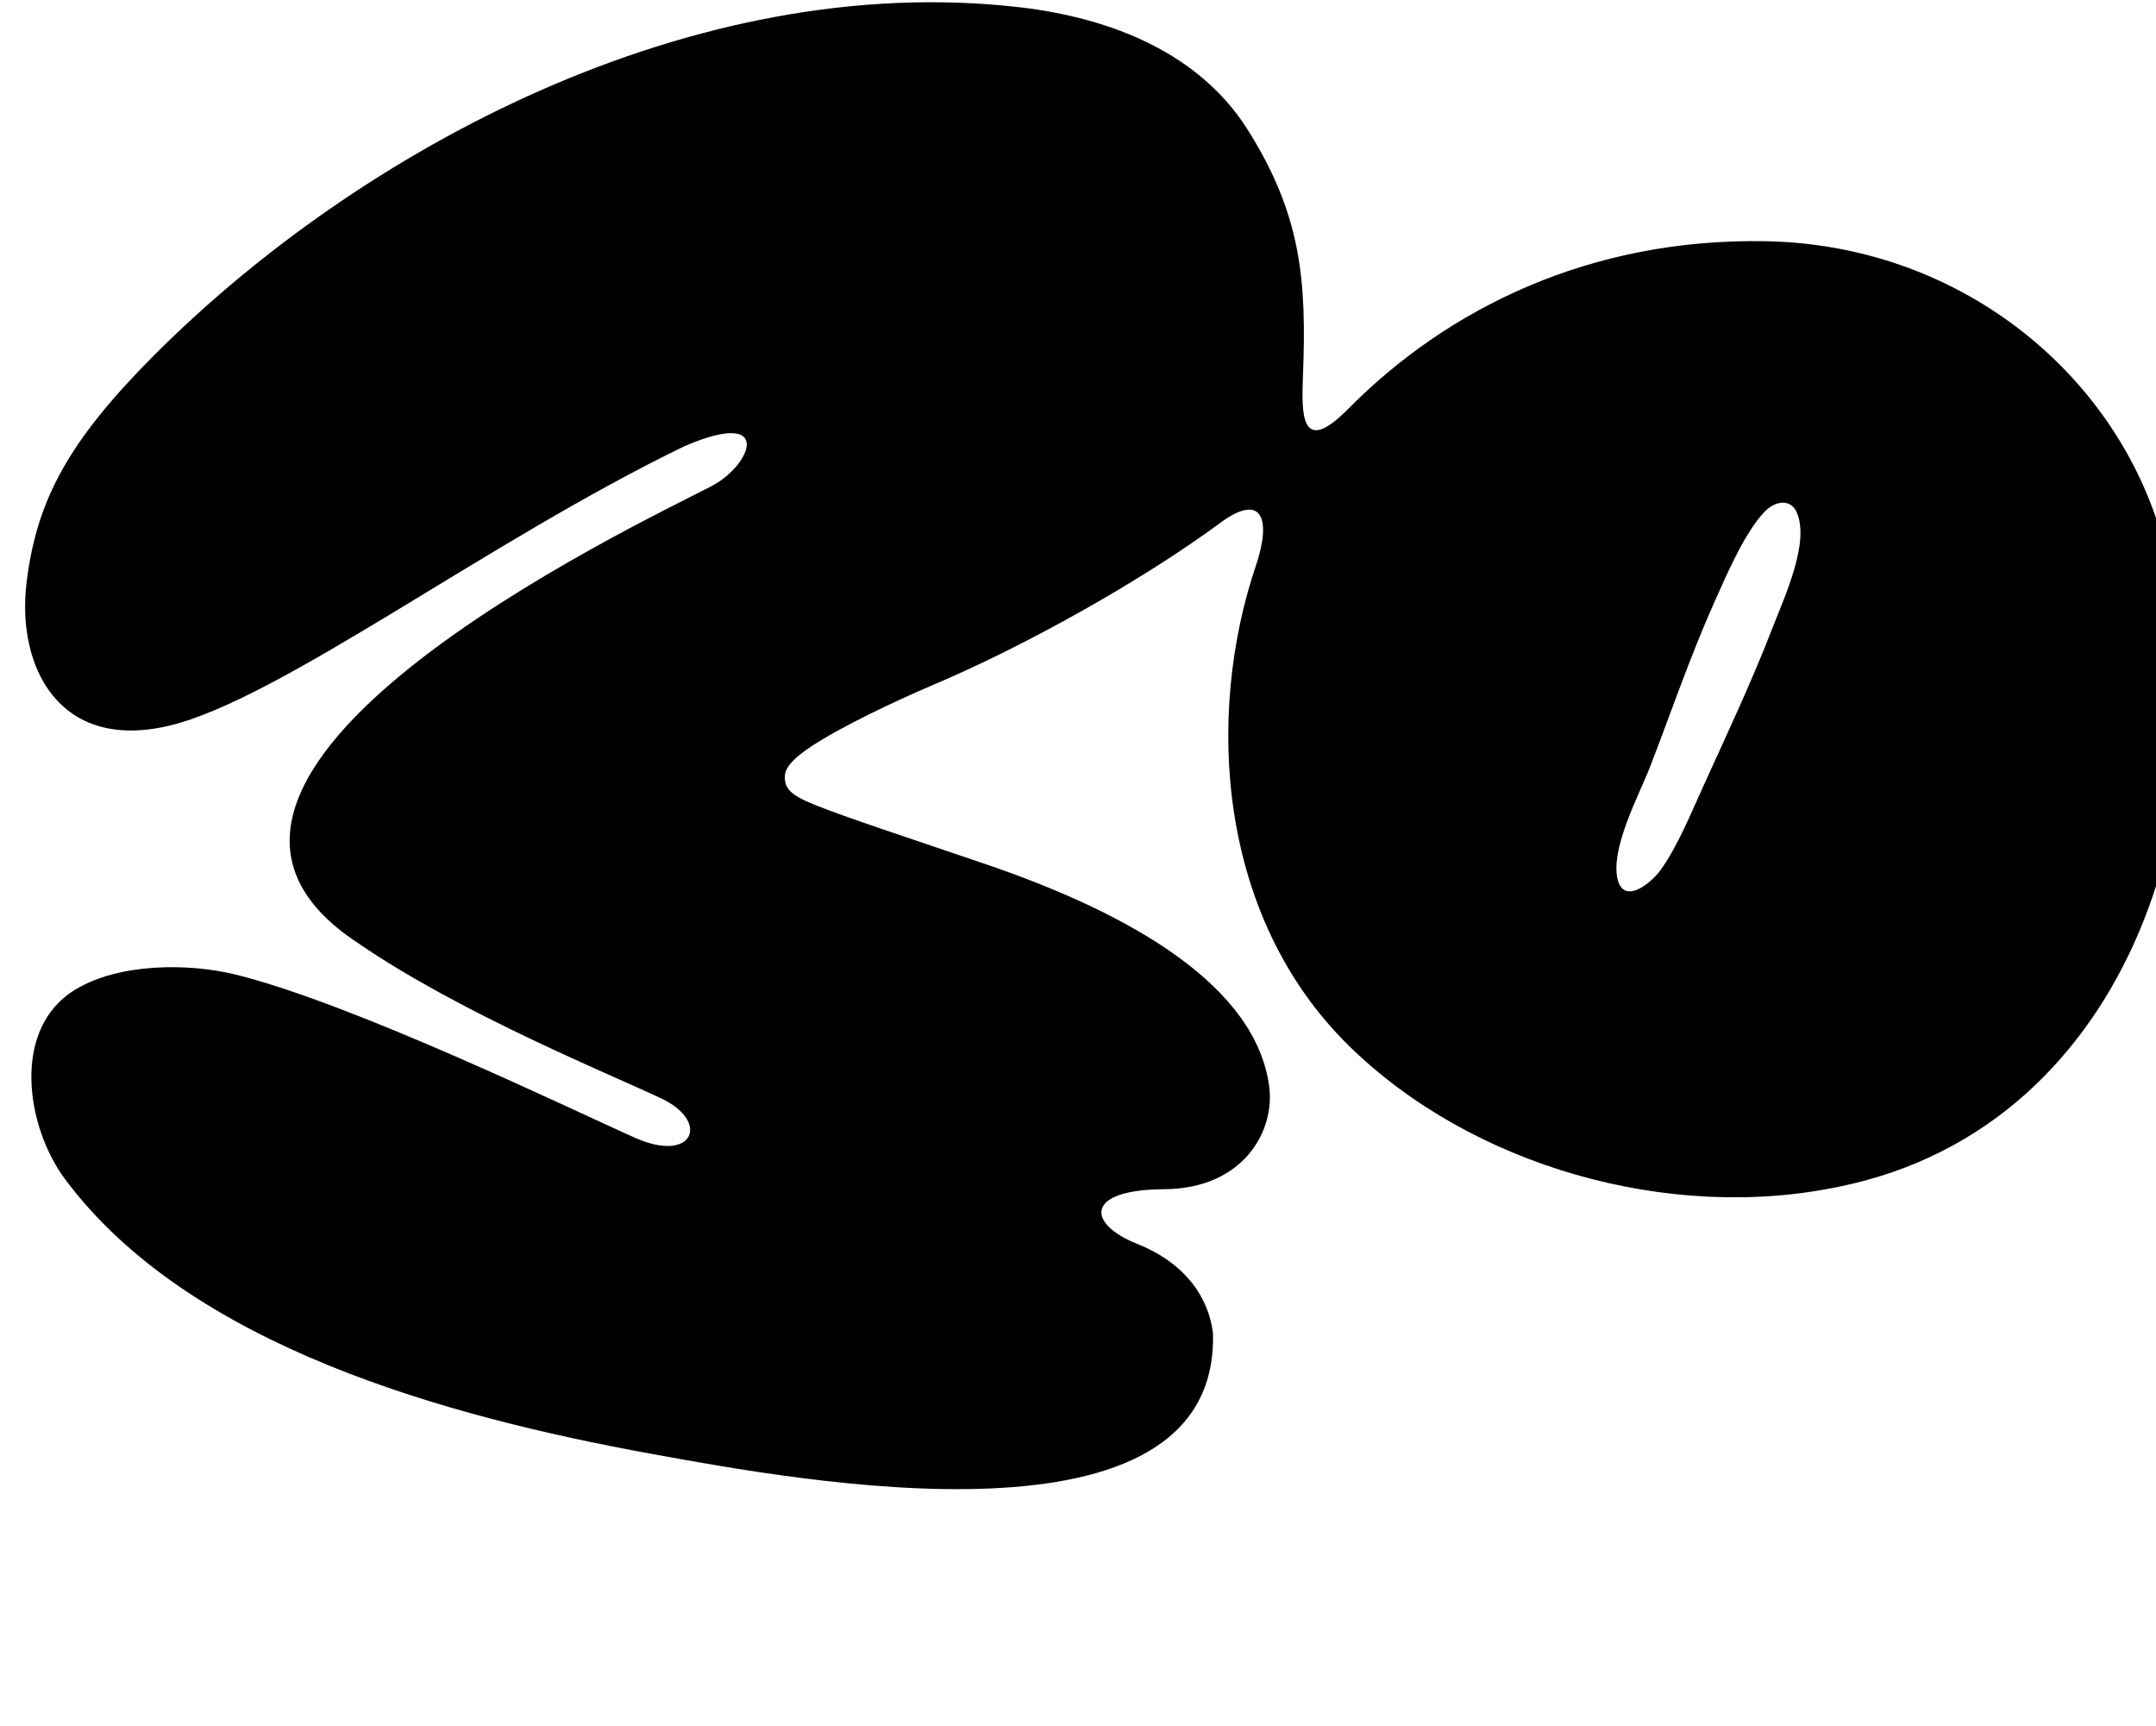 <?xml version="1.0" encoding="UTF-8" standalone="no"?>
<!-- Created with Inkscape (http://www.inkscape.org/) -->

<svg
   width="88.303mm"
   height="70.69mm"
   viewBox="0 0 88.303 70.69"
   version="1.1"
   id="svg1"
   inkscape:version="1.3 (0e150ed6c4, 2023-07-21)"
   xmlns:inkscape="http://www.inkscape.org/namespaces/inkscape"
   xmlns:sodipodi="http://sodipodi.sourceforge.net/DTD/sodipodi-0.dtd"
   xmlns="http://www.w3.org/2000/svg"
   xmlns:svg="http://www.w3.org/2000/svg">
 <style>
    @media (prefers-color-scheme: light){
         #g97 {fill: #1d1d1b !important};
    }
    @media (prefers-color-scheme: dark){
         #g97 {fill: #fdfdfb !important};
    }
 </style>
  <defs
     id="defs1" />
  <g
     inkscape:label="Layer 1"
     inkscape:groupmode="layer"
     id="layer1"
     transform="translate(-74.322,-84.81)">
    <g id="g98" transform="matrix(0.265,0,0,0.265,-578.099,26.076)">&#10;	&#10;	&#10;	
    <g id="g97">
    &#10;		<path d="m 2795.98,304.18 c -7.43,-25.28 -31.47,-44.74 -61.17,-45.27 -26.97,-0.48 -49.02,10.28 -64.48,25.92 -7.42,7.51 -7.21,0.61 -6.98,-5.24 0.55,-14.45 -0.18,-24.75 -8.65,-38.06 -7.29,-11.46 -20.6,-17.1 -35.22,-18.78 -50.43,-5.78 -102,22.01 -133.73,53.82 -13.32,13.36 -18.17,22.48 -19.69,35.22 -1.52,12.74 4.95,26.03 22.03,21.99 17.08,-4.04 49.19,-28.47 79.74,-43.23 13.77,-5.9 10.33,2.95 4.12,6.2 -10.99,5.74 -94.21,44.75 -54.6,70.65 15.93,10.93 39.29,20.39 46.86,23.99 7.57,3.6 4.9,10.03 -4.01,6.1 -8.91,-3.93 -43.34,-20.68 -61.78,-25.25 -7.41,-1.83 -18.09,-1.76 -24.8,2.3 -9.95,6.02 -7.64,21.16 -1.64,29.25 19.15,25.8 58.87,36.71 90.56,42.48 23.08,4.2 87.8,16.32 86.9,-18.59 -0.62,-5.33 -4.07,-10.79 -11.77,-13.86 -7.7,-3.07 -8.13,-8.35 4.17,-8.42 12.3,-0.06 17.2,-8.98 16.29,-15.86 -2.03,-15.33 -20.72,-26.51 -43.91,-34.4 -13.13,-4.47 -20.91,-6.99 -26.24,-9.1 -4.08,-1.62 -4.72,-2.68 -4.72,-4.4 0,-1.72 2.12,-3.53 5.77,-5.72 6.09,-3.65 15.09,-7.58 17.15,-8.45 14.26,-6.02 32.32,-16.14 44.42,-25.06 6.45,-4.75 7.9,-0.56 5.48,6.6 -7.88,23.31 -5.85,54.35 14.31,74.17 19.02,18.71 49.6,27.34 75.81,21.83 45.95,-9.35 61.15,-62.15 49.78,-100.83 z m -56.73,5.5 c -0.96,3.29 -2.4,6.56 -3.26,8.79 -3.29,8.52 -7.09,16.55 -10.8,24.72 -1.98,4.36 -3.88,9.06 -6.48,12.76 -1.61,2.28 -5.79,5.52 -6.74,1.55 -1.14,-4.81 3.38,-13.12 5.01,-17.35 3.28,-8.49 6.23,-17.14 9.9,-25.36 2.02,-4.53 4.77,-10.91 7.83,-14.1 1.59,-1.65 3.97,-2.04 4.93,0.08 1.05,2.33 0.57,5.63 -0.39,8.91 z" id="path96" />
   &#10;	</g>
&#10;</g>
  </g>
</svg>
